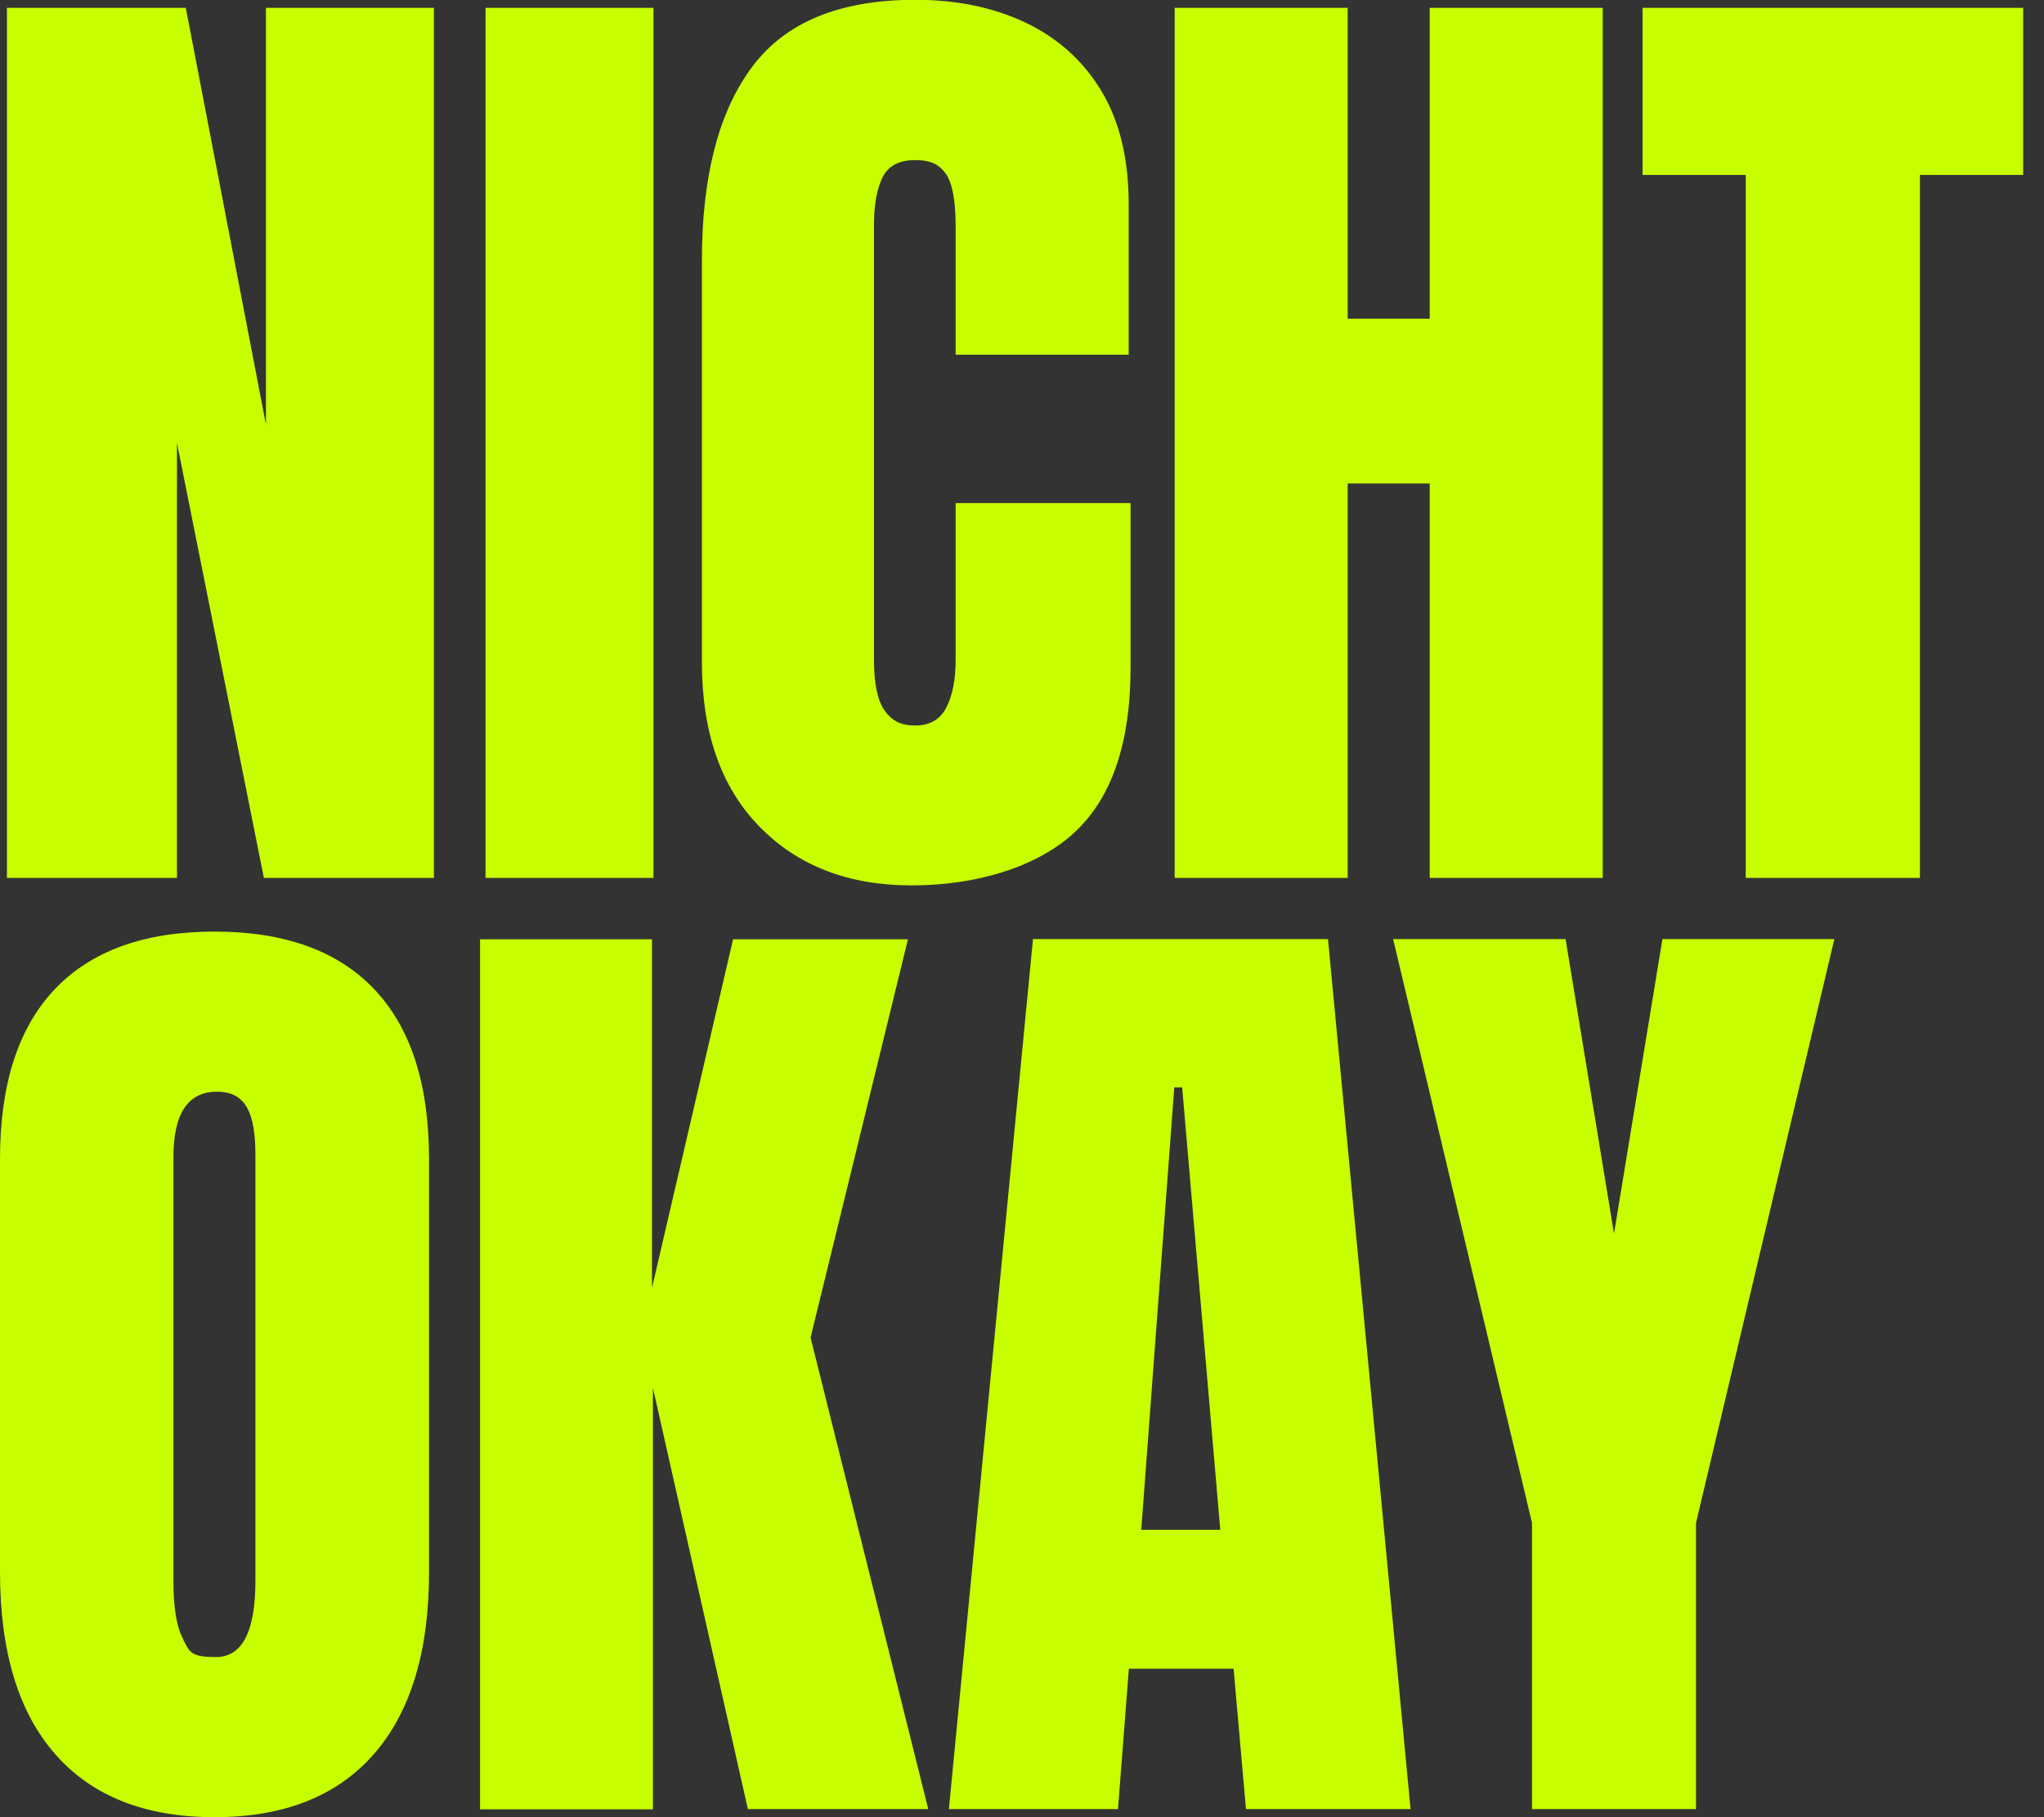 <svg width="81" height="72" viewBox="0 0 81 72" fill="none" xmlns="http://www.w3.org/2000/svg">
<rect x="0" y="0" width="81" height="72" fill="#333333" stroke="none"/>
<path d="M67.21 71.68V60.339L72.692 37.209H65.879L63.96 48.878L62.041 37.209H55.207L60.71 60.339V71.68H67.21ZM46.535 43.084H46.847L48.357 60.614H45.226L46.535 43.084ZM44.304 71.68L44.735 66.117H48.885L49.376 71.68H55.898L52.626 37.209H40.935L37.603 71.68H44.304ZM25.874 71.68V54.991L29.637 71.68H36.785L32.121 52.998L35.981 37.216H29.05L25.837 51.027V37.216H19.024V71.688H25.882L25.874 71.68ZM7.266 64.957C7.006 64.496 6.872 63.73 6.872 62.659V45.858C6.872 44.125 7.445 43.255 8.597 43.255C9.75 43.255 10.122 44.103 10.122 45.799V62.622C10.122 64.645 9.601 65.656 8.553 65.656C7.504 65.656 7.519 65.425 7.259 64.964M14.815 69.501C16.273 67.835 17.002 65.433 17.002 62.287V45.918C17.002 42.965 16.28 40.726 14.837 39.202C13.395 37.677 11.282 36.911 8.501 36.911C5.719 36.911 3.607 37.677 2.164 39.202C0.721 40.726 0 42.965 0 45.918V62.287C0 65.433 0.729 67.843 2.187 69.501C3.644 71.167 5.749 72 8.501 72C11.253 72 13.357 71.167 14.815 69.501Z" fill="#C8FF00"/>
<path d="M76.083 34.784V6.931H80.174V0.312H65.091V6.931H69.181V34.784H76.076H76.083ZM53.407 34.784V19.158H56.657V34.784H63.514V0.312H56.657V12.628H53.407V0.312H46.55V34.784H53.407ZM42.511 33.044C44.036 31.683 44.802 29.481 44.802 26.454V19.932H37.87V26.142C37.87 26.915 37.751 27.54 37.506 28.023C37.261 28.507 36.852 28.745 36.264 28.745C35.676 28.745 35.342 28.552 35.059 28.157C34.776 27.763 34.635 27.094 34.635 26.142V8.887C34.635 8.114 34.747 7.497 34.97 7.036C35.193 6.574 35.624 6.344 36.264 6.344C36.904 6.344 37.216 6.522 37.476 6.879C37.737 7.236 37.87 7.935 37.87 8.962V14.056H44.728V8.099C44.728 6.284 44.363 4.782 43.634 3.585C42.906 2.387 41.901 1.495 40.63 0.892C39.358 0.29 37.908 -0.008 36.271 -0.008C33.282 -0.008 31.125 0.877 29.801 2.655C28.477 4.432 27.815 6.991 27.815 10.33V26.231C27.815 29.027 28.574 31.199 30.099 32.754C31.616 34.308 33.624 35.081 36.123 35.081C38.622 35.081 41.002 34.397 42.526 33.036M25.896 0.312H19.24V34.784H25.896V0.312ZM7.013 34.784V17.552L10.457 34.784H17.195V0.312H10.539V16.823L7.363 0.312H0.275V34.784H7.013Z" fill="#C8FF00"/>
</svg>
